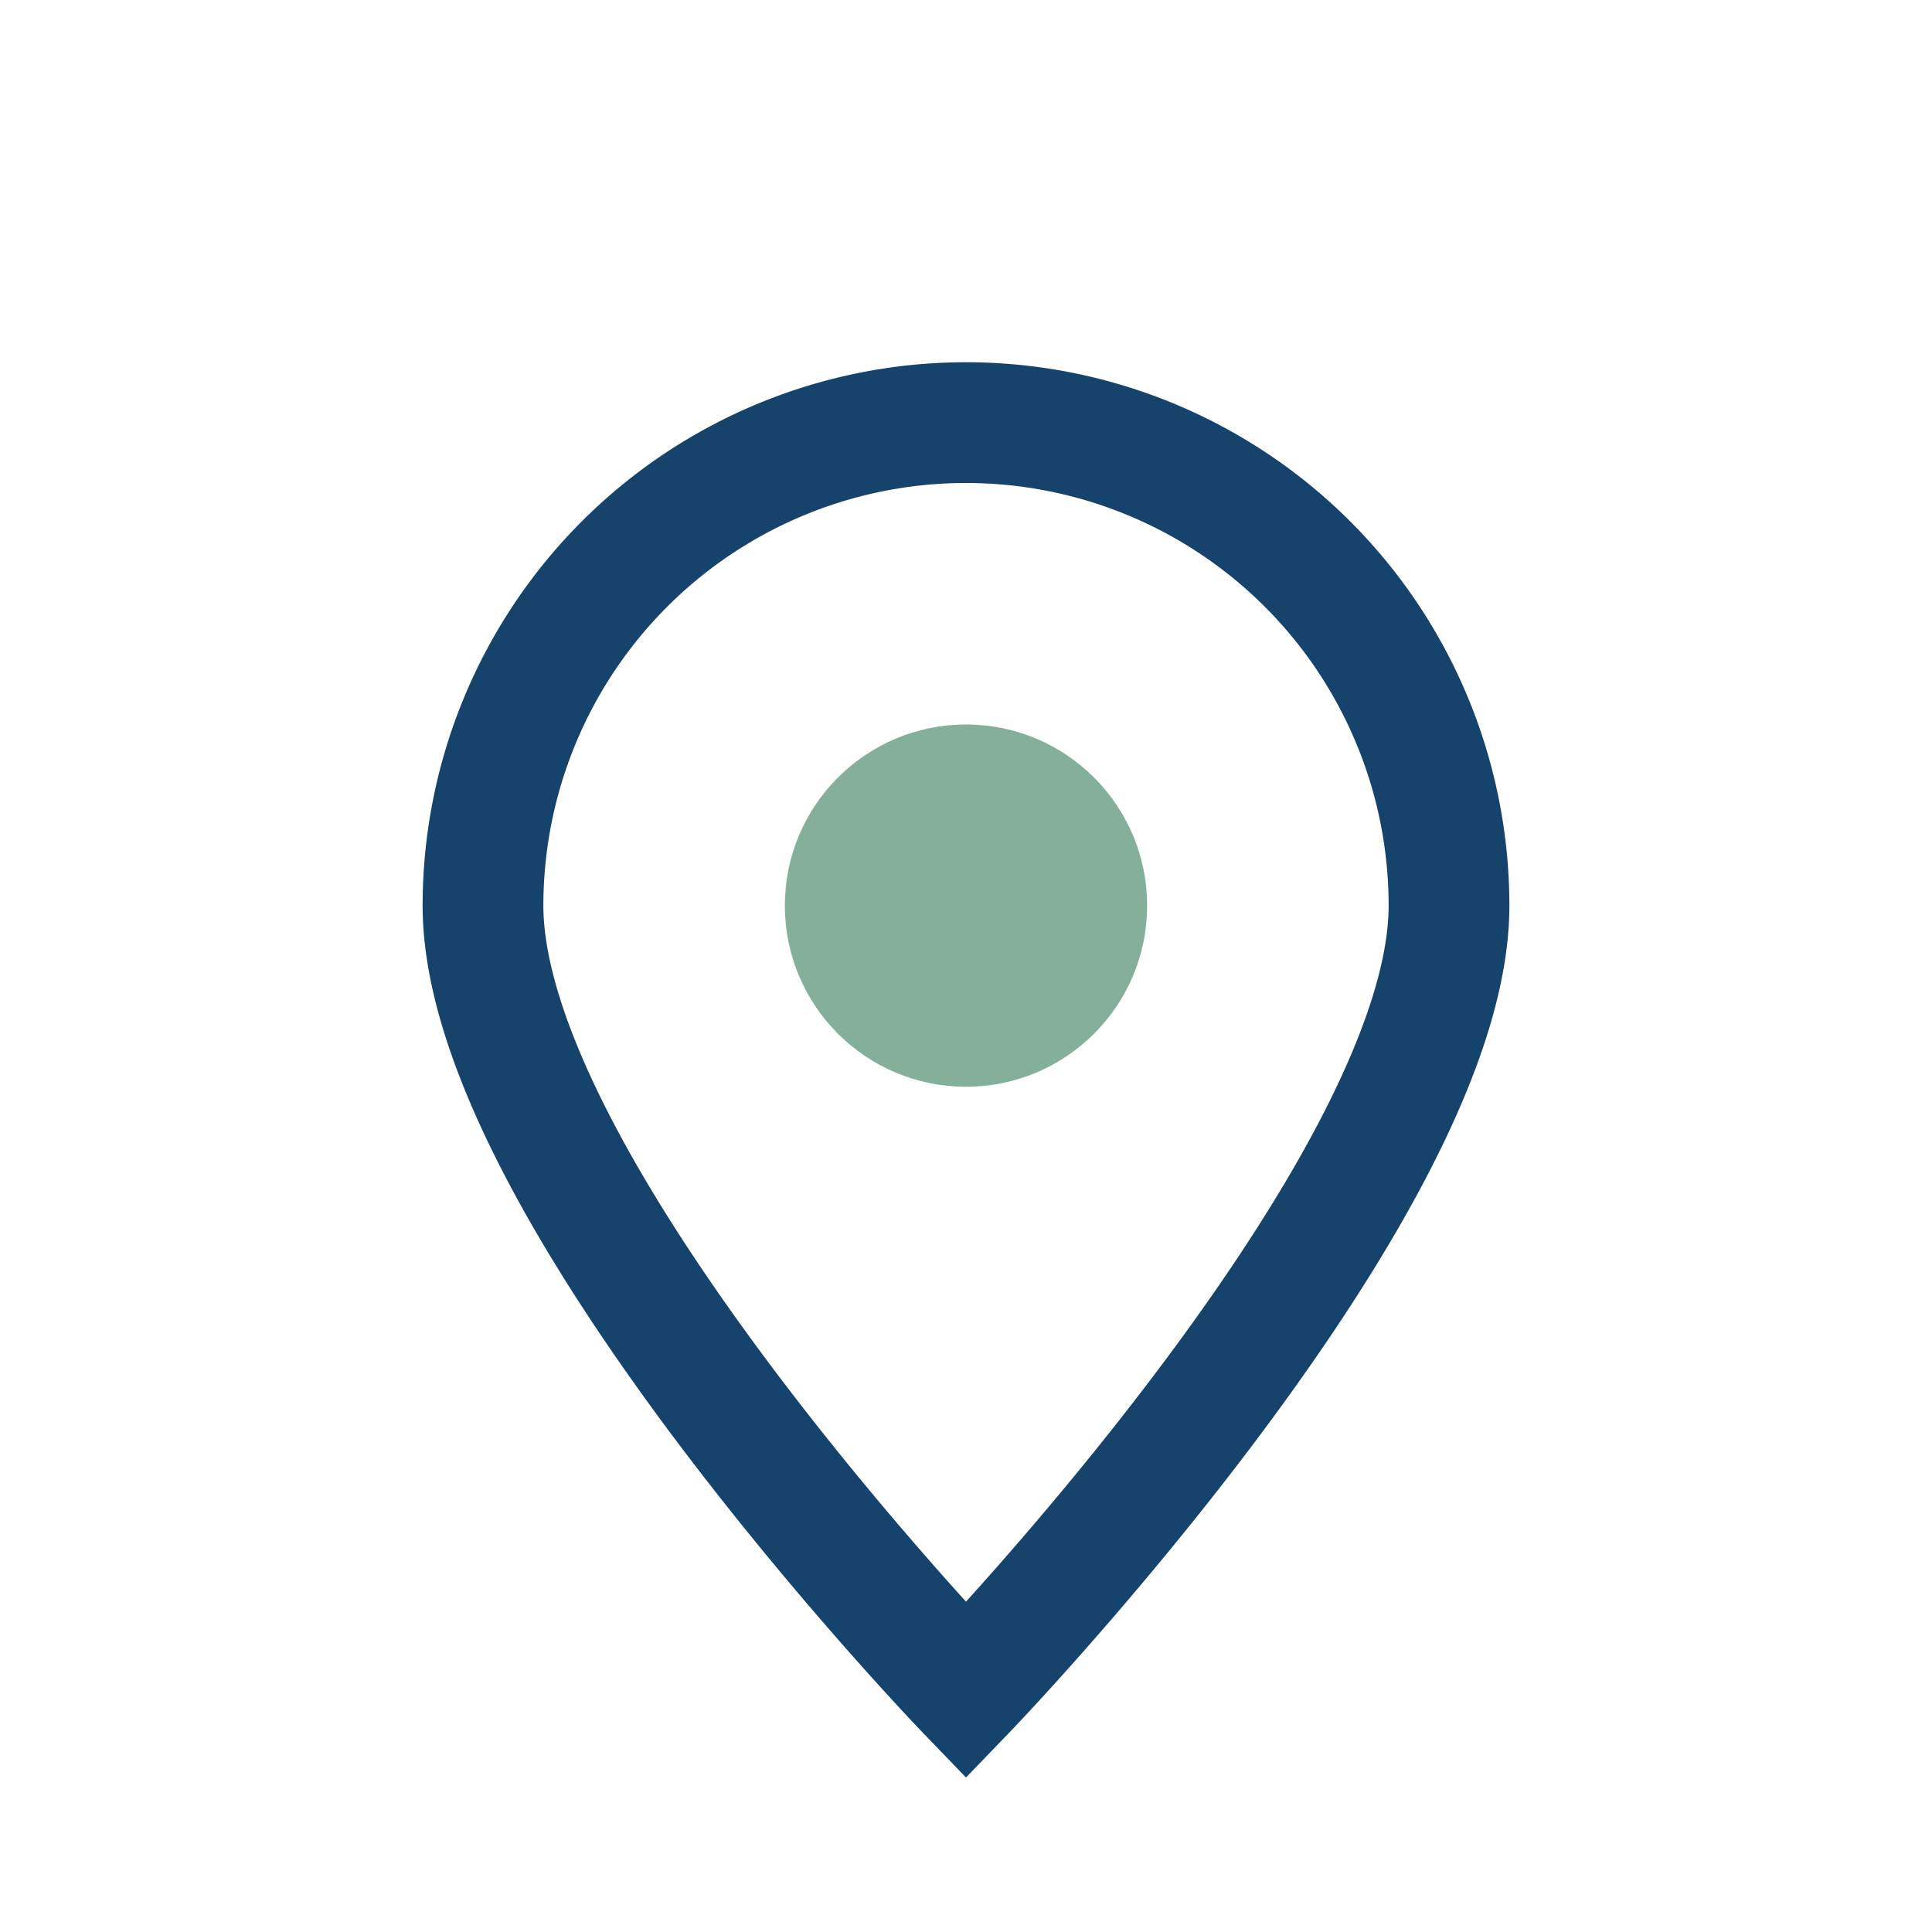 <?xml version="1.0" encoding="UTF-8"?>
<svg xmlns="http://www.w3.org/2000/svg" width="32" height="32" viewBox="0 0 32 32"><path d="M16 28s-8-8.3-8-13A8 8 0 1 1 24 15c0 4.7-8 13-8 13z" fill="none" stroke="#16436B" stroke-width="2"/><circle cx="16" cy="15" r="3" fill="#83AF9B"/></svg>